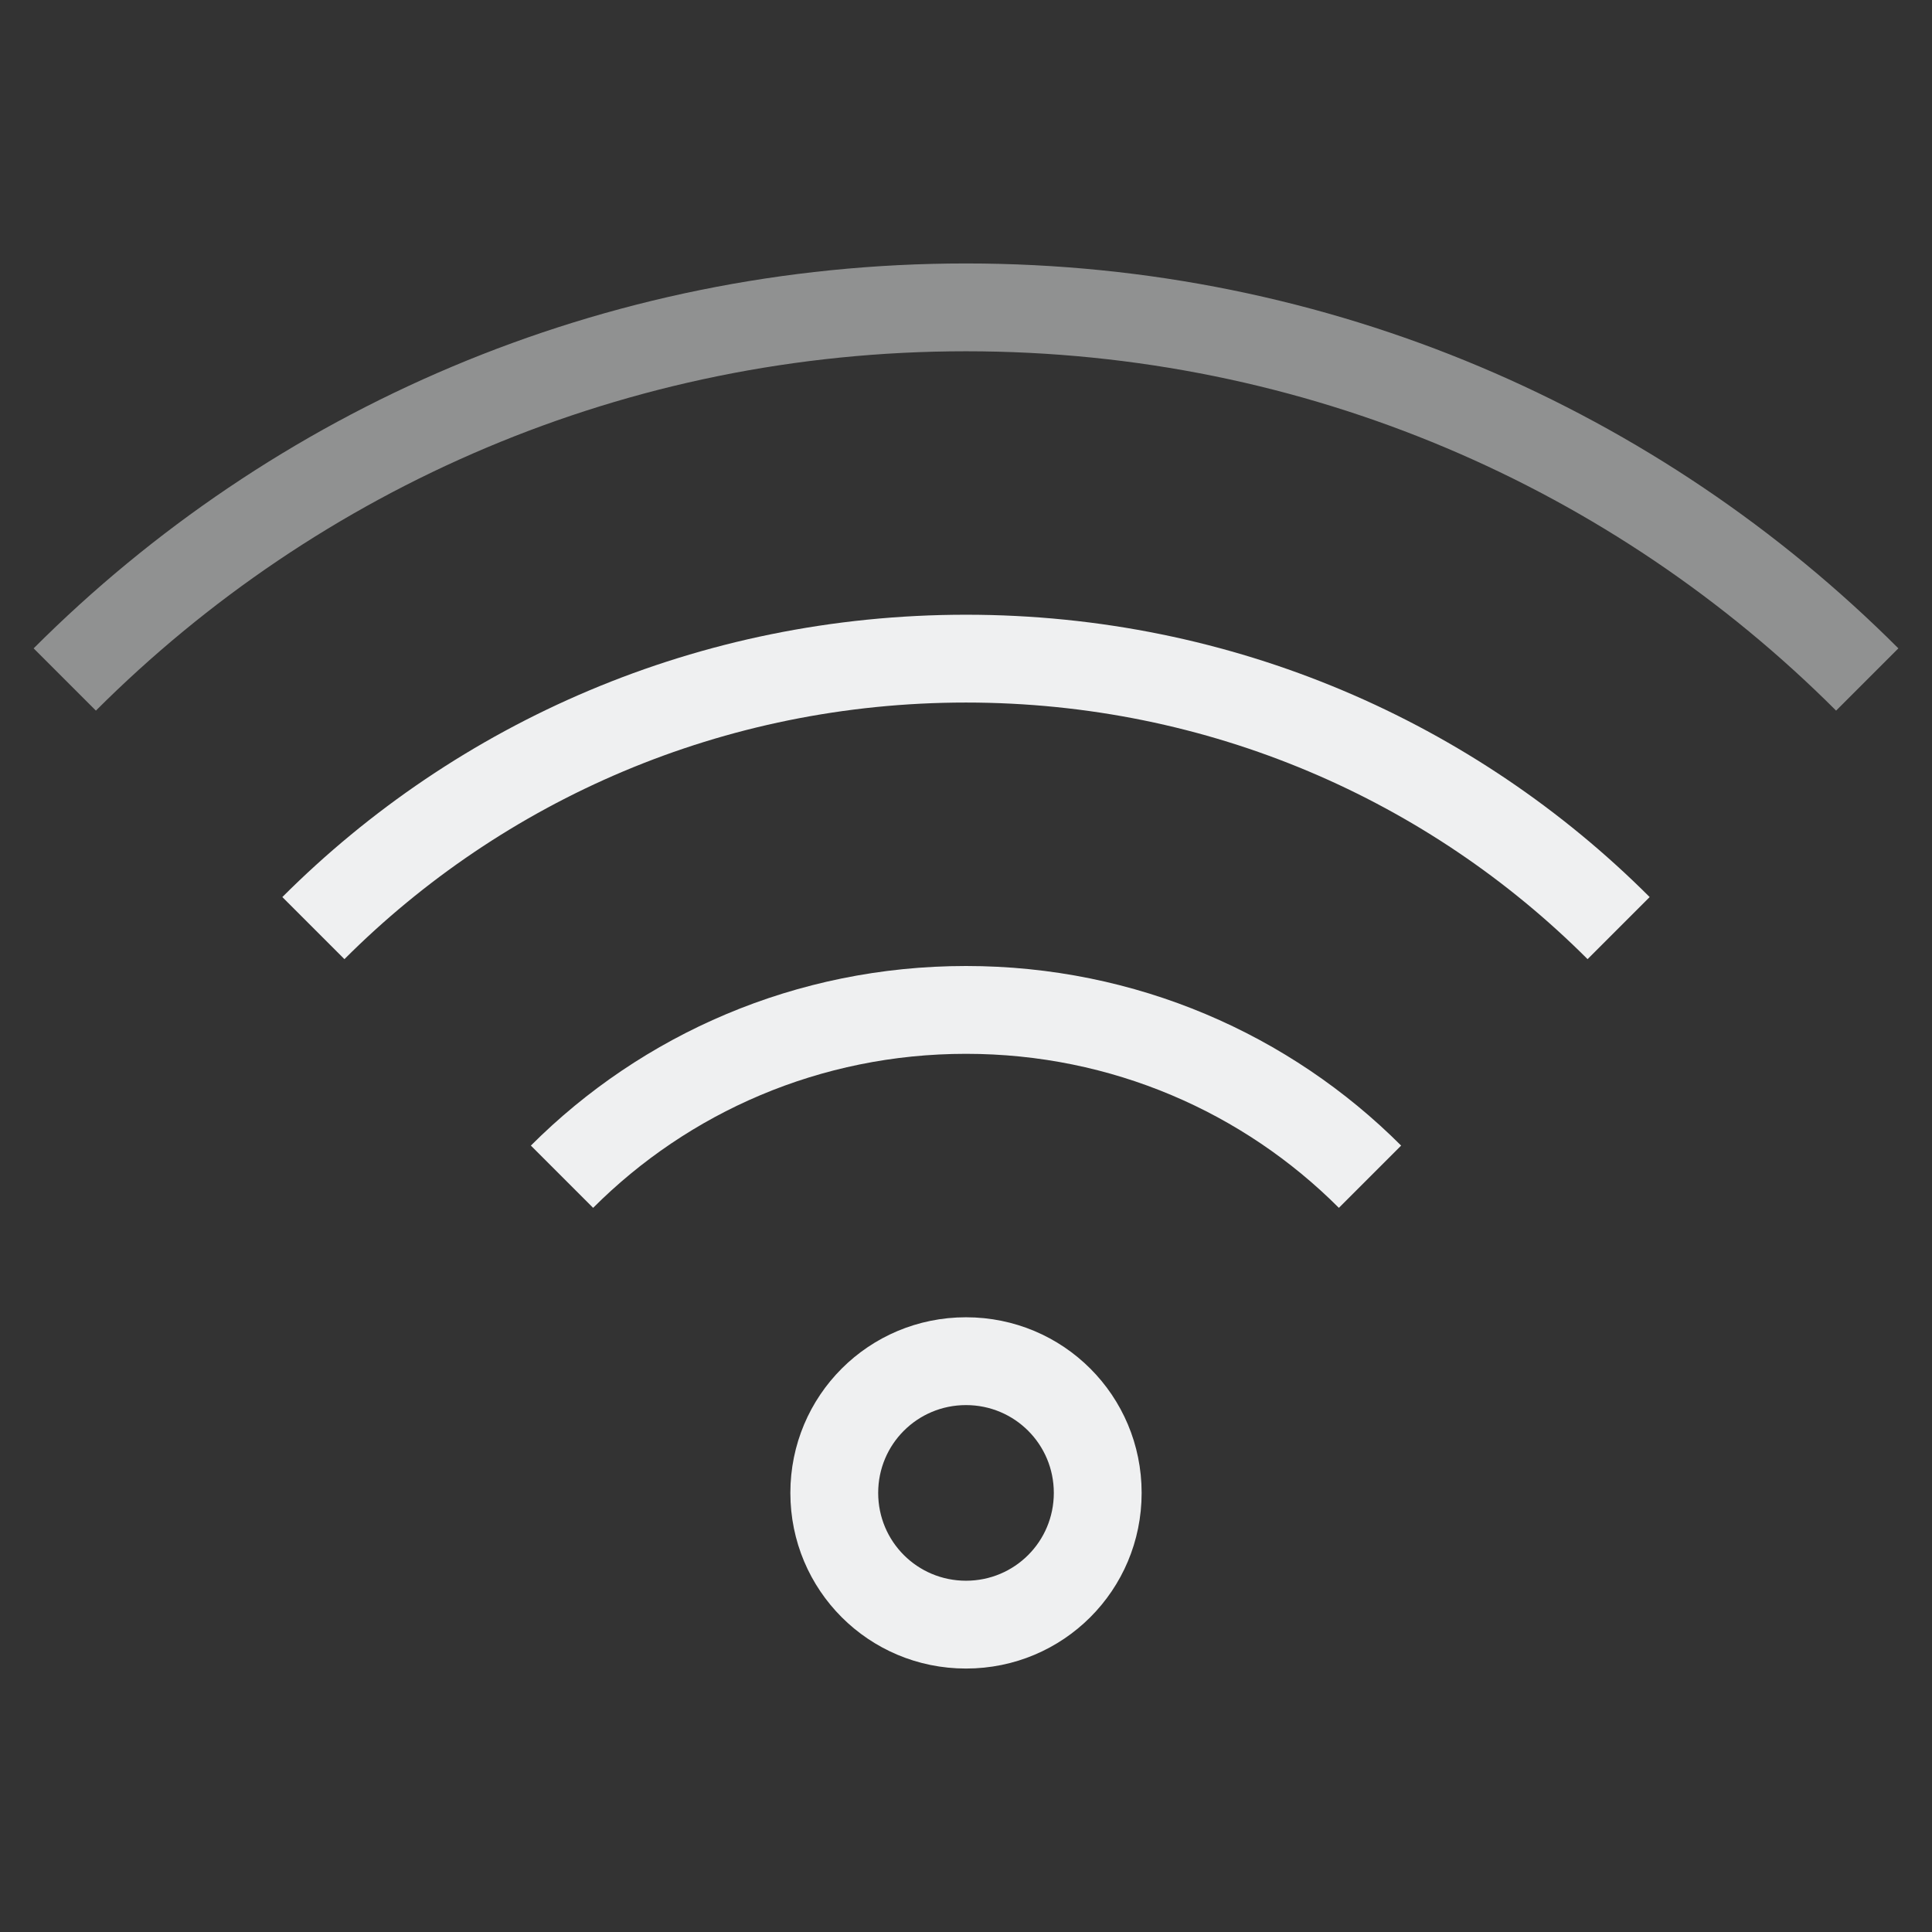 <svg xmlns="http://www.w3.org/2000/svg" viewBox="0 0 22 22">
  <rect x="0" y="0" width="22" height="22" fill="#333333" stroke="none"/>
  <defs id="defs3051">
    <style type="text/css" id="current-color-scheme">
      .ColorScheme-Text {
        color:#eff0f1;
      }
      </style>
  </defs>
  <g
     transform="translate(0,-1030.362)">
    <path
       id="rect4152-67"
       d="m 11,1033.362 c -4.155,0 -7.906,1.671 -10.617,4.383 l 0.709,0.709 c 2.531,-2.53 6.03,-4.092 9.908,-4.092 3.878,0 7.378,1.561 9.908,4.092 l 0.709,-0.709 c -2.711,-2.711 -6.462,-4.383 -10.617,-4.383 z"
       style="fill:currentColor;fill-opacity:1;stroke:none;opacity:0.5"
       class="ColorScheme-Text" />
    <path
       style="fill:currentColor;fill-opacity:1;stroke:none"
       d="M 11 7 C 7.953 7 5.203 8.227 3.215 10.215 L 3.922 10.922 C 5.729 9.114 8.23 8 11 8 C 13.77 8 16.271 9.114 18.078 10.922 L 18.785 10.215 C 16.797 8.227 14.047 7 11 7 z M 11 11 C 9.061 11 7.31 11.78 6.045 13.045 L 6.754 13.754 C 7.838 12.669 9.338 12 11 12 C 12.662 12 14.162 12.669 15.246 13.754 L 15.955 13.045 C 14.69 11.78 12.939 11 11 11 z M 11 15 C 9.892 15 9 15.892 9 17 C 9 18.108 9.892 19 11 19 C 12.108 19 13 18.108 13 17 C 13 15.892 12.108 15 11 15 z M 11 16 C 11.554 16 12 16.446 12 17 C 12 17.554 11.554 18 11 18 C 10.446 18 10 17.554 10 17 C 10 16.446 10.446 16 11 16 z "
       transform="translate(0,1030.362)"
       class="ColorScheme-Text" 
       id="rect4204-8" />
  </g>
</svg>
